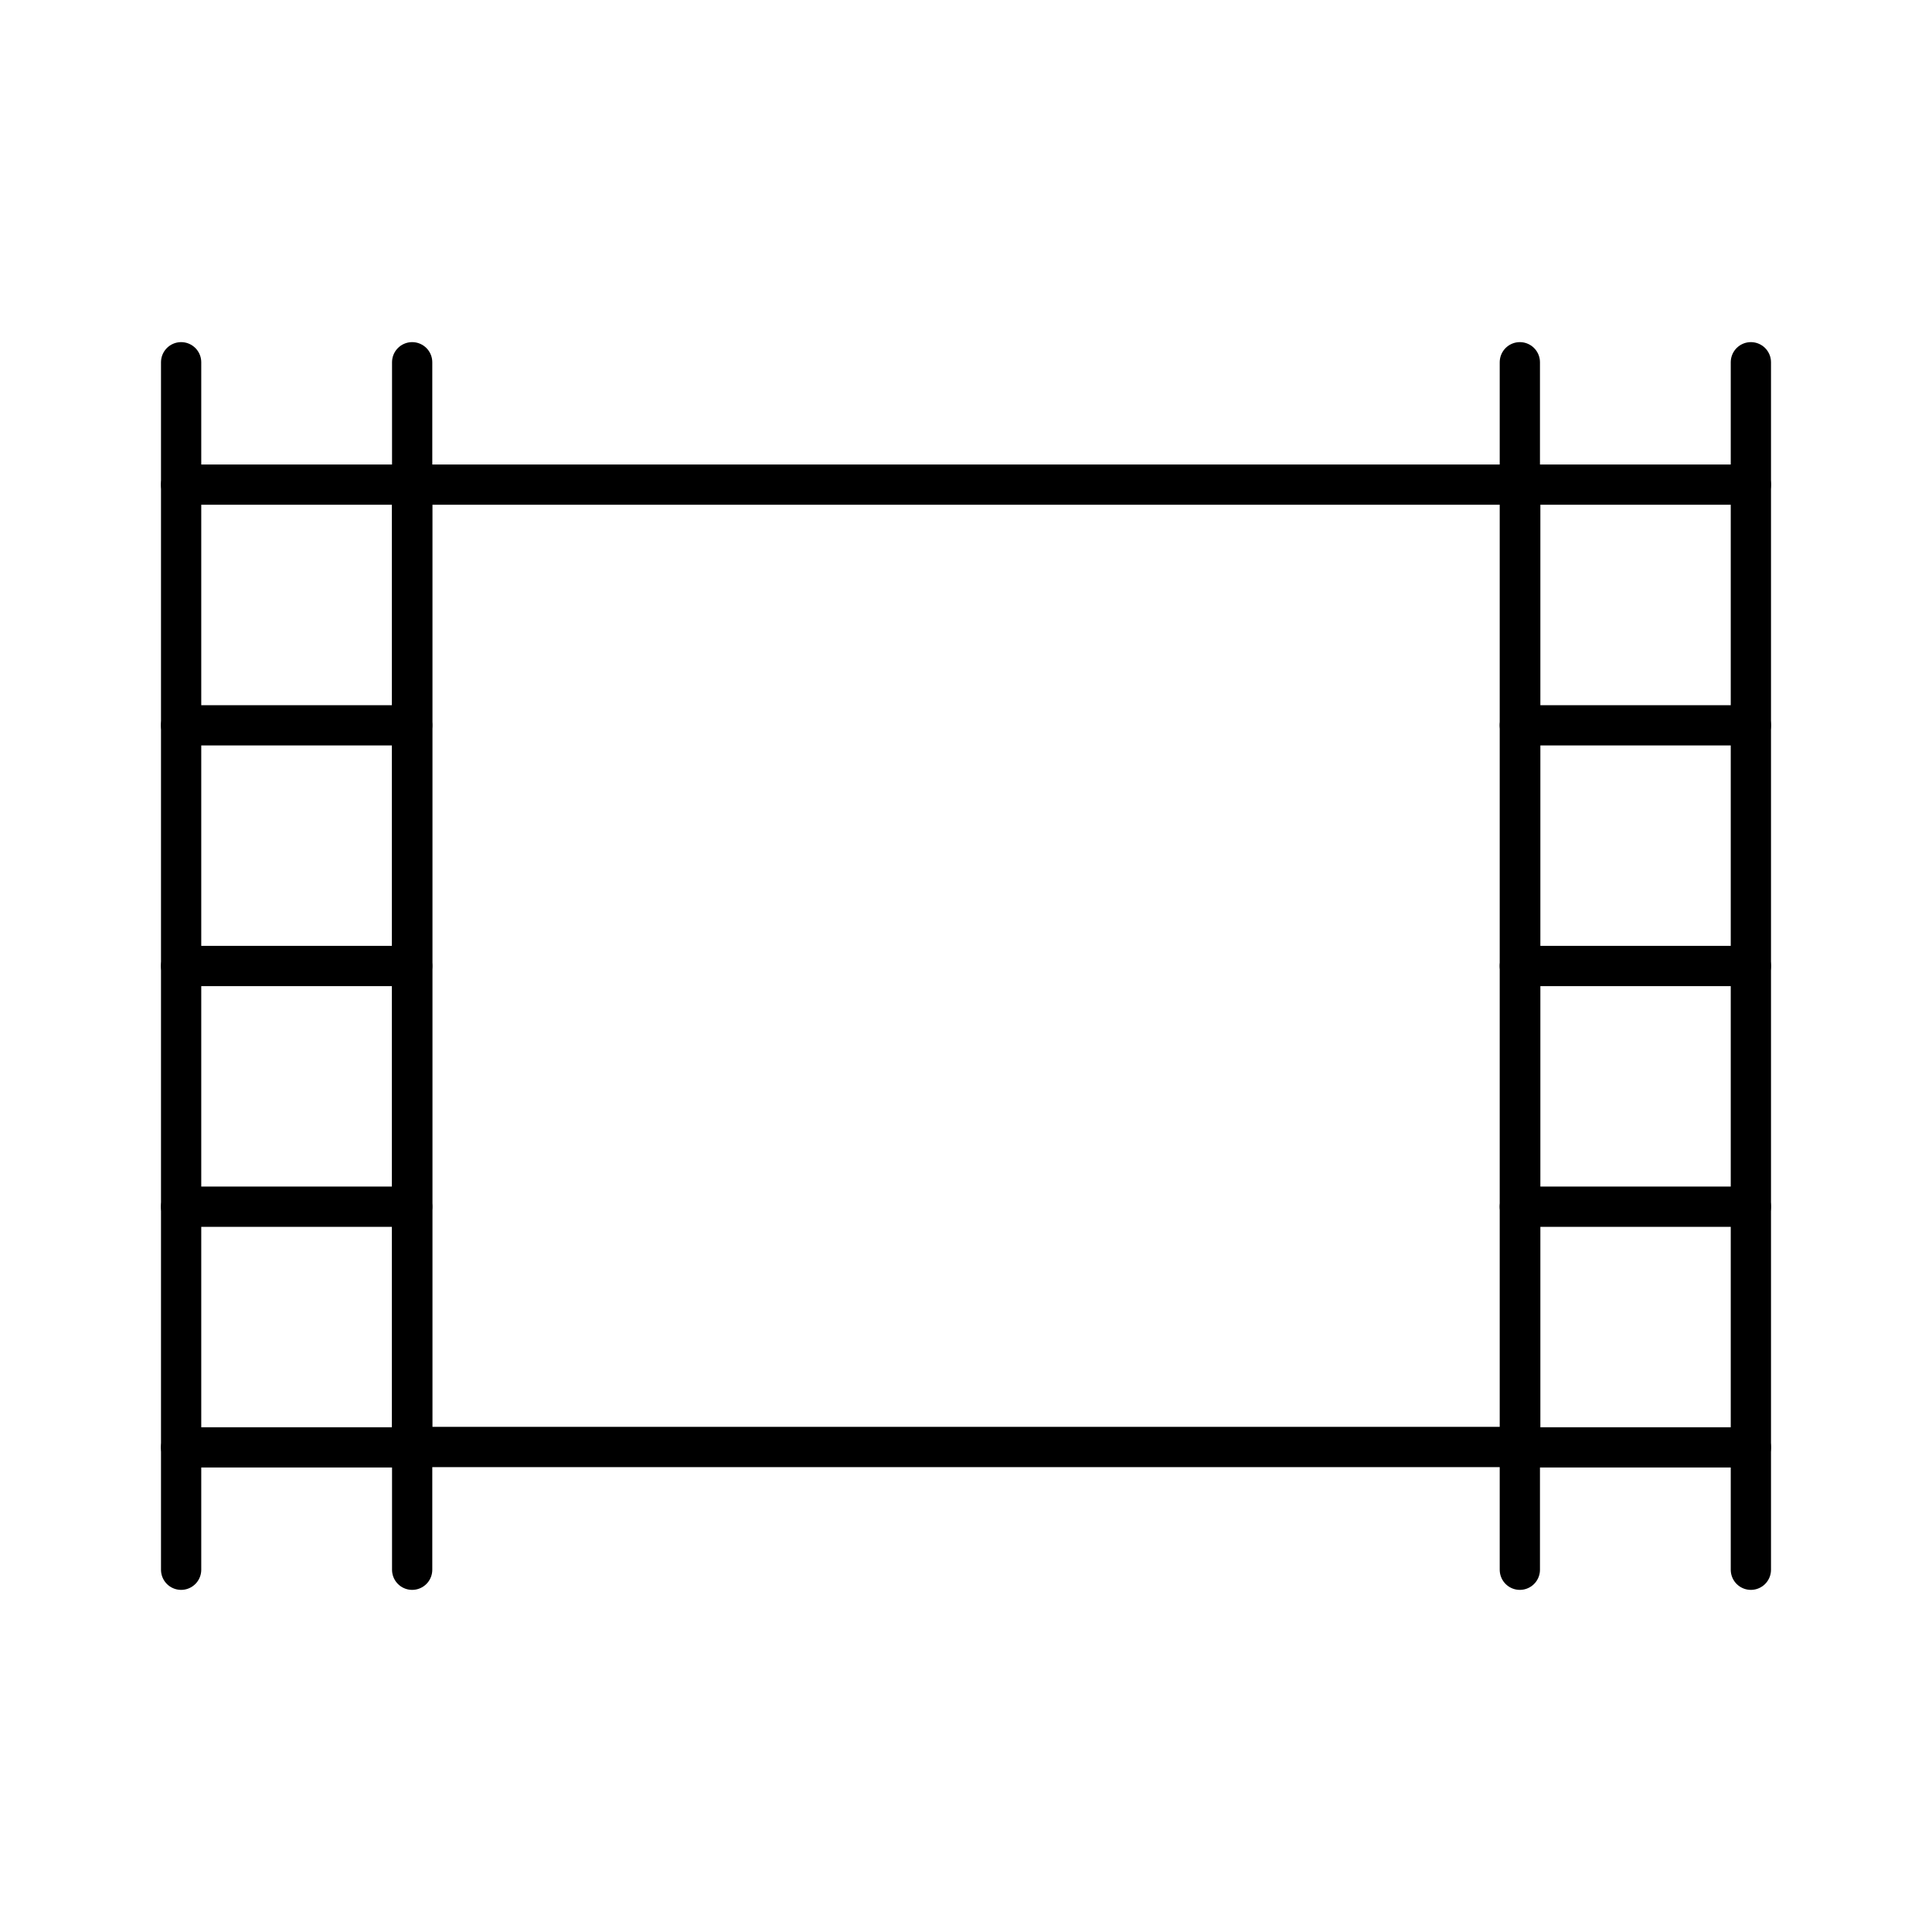 <?xml version="1.0" encoding="utf-8"?><!-- Скачано с сайта svg4.ru / Downloaded from svg4.ru -->
<svg width="800px" height="800px" viewBox="0 0 48 48" xmlns="http://www.w3.org/2000/svg"><defs><style>.a{fill:none;stroke:#000000;stroke-linecap:round;stroke-linejoin:round;}</style></defs><line class="a" x1="43.5" y1="9" x2="43.5" y2="39"/><line class="a" x1="37.76" y1="12.04" x2="43.5" y2="12.04"/><line class="a" x1="37.76" y1="18.02" x2="43.5" y2="18.02"/><line class="a" x1="37.76" y1="24" x2="43.5" y2="24"/><line class="a" x1="37.76" y1="29.98" x2="43.5" y2="29.98"/><line class="a" x1="37.76" y1="35.96" x2="43.5" y2="35.96"/><rect class="a" x="10.24" y="12.04" width="27.53" height="23.91"/><line class="a" x1="4.5" y1="39" x2="4.5" y2="9"/><line class="a" x1="10.24" y1="39" x2="10.24" y2="9"/><line class="a" x1="37.76" y1="39" x2="37.76" y2="9"/><line class="a" x1="10.24" y1="35.96" x2="4.5" y2="35.96"/><line class="a" x1="10.24" y1="29.98" x2="4.5" y2="29.98"/><line class="a" x1="10.24" y1="24" x2="4.5" y2="24"/><line class="a" x1="10.24" y1="18.02" x2="4.5" y2="18.02"/><line class="a" x1="10.24" y1="12.04" x2="4.5" y2="12.04"/></svg>